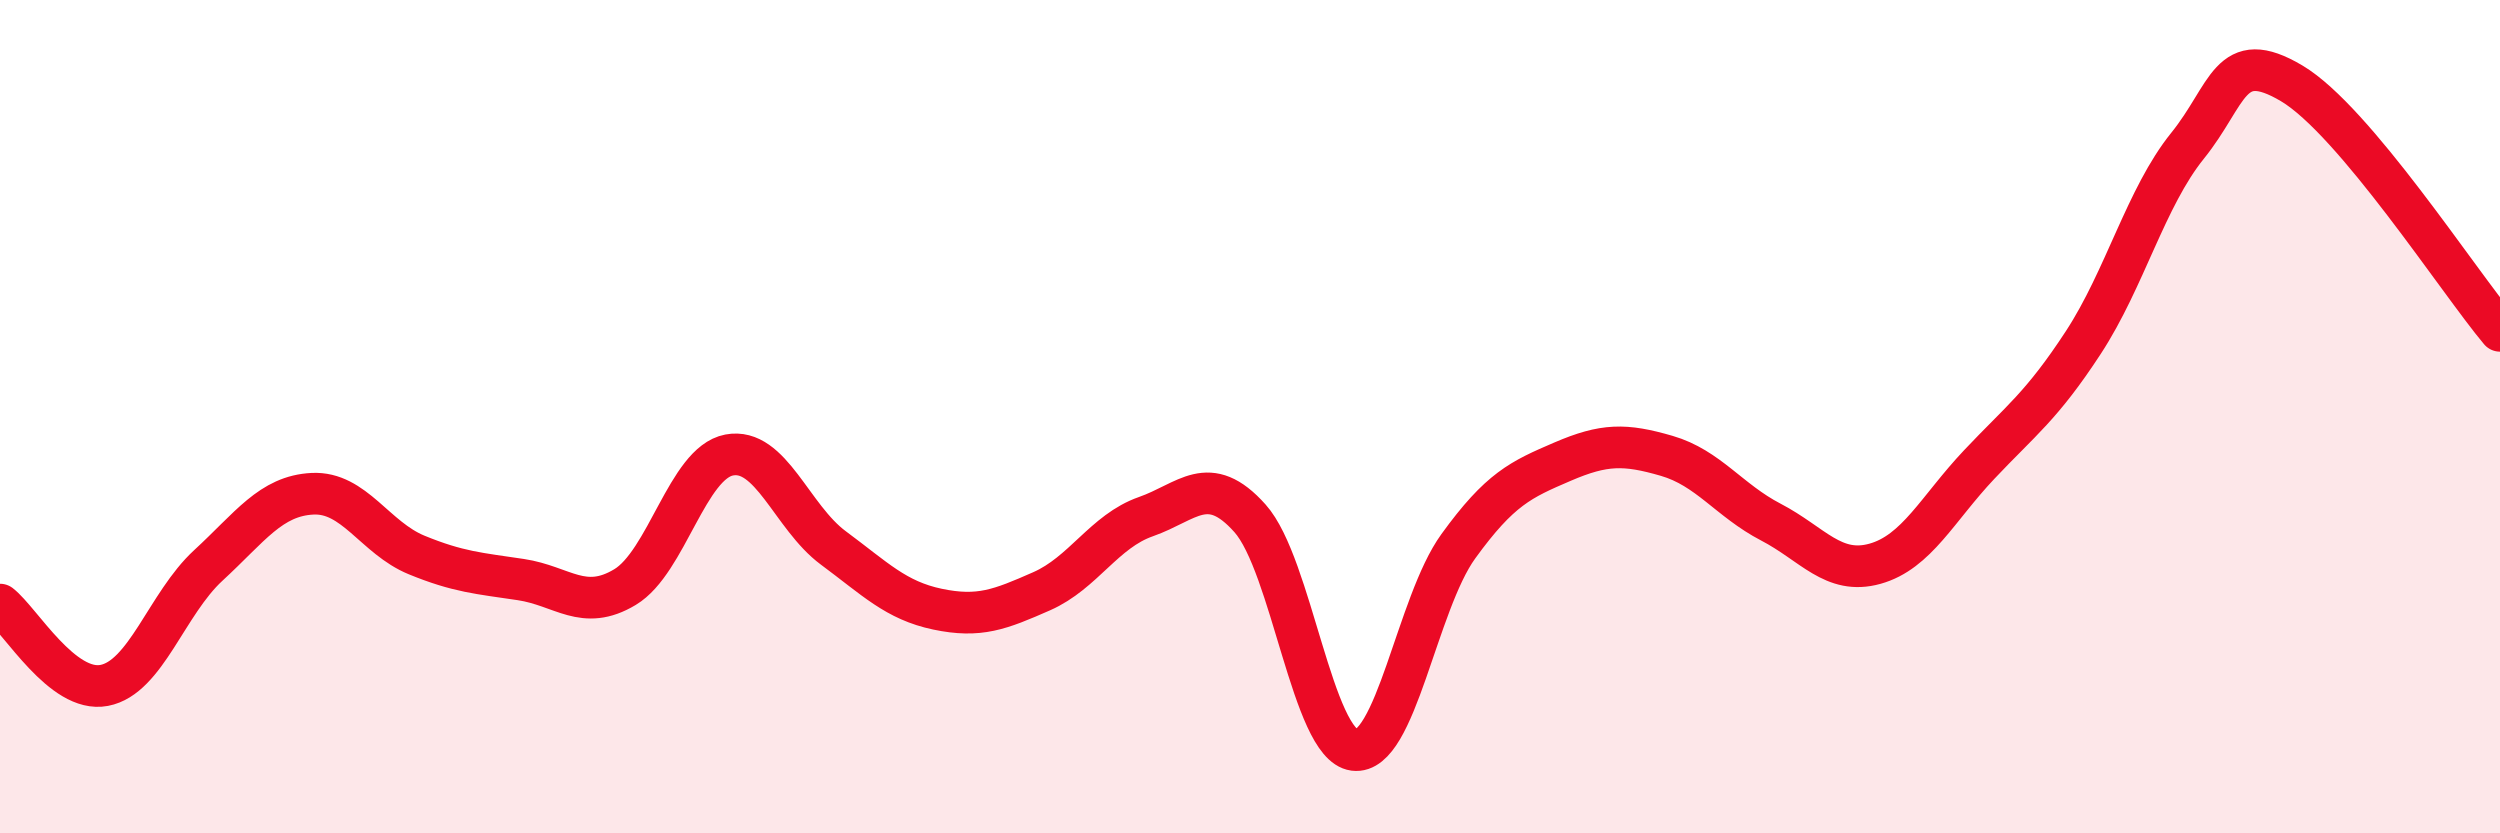 
    <svg width="60" height="20" viewBox="0 0 60 20" xmlns="http://www.w3.org/2000/svg">
      <path
        d="M 0,14.51 C 0.5,14.9 1.5,16.64 2.5,16.45 C 3.5,16.26 4,14.49 5,13.57 C 6,12.65 6.5,11.9 7.5,11.85 C 8.5,11.8 9,12.91 10,13.32 C 11,13.73 11.5,13.76 12.5,13.91 C 13.5,14.06 14,14.69 15,14.09 C 16,13.49 16.5,11.11 17.5,10.92 C 18.5,10.73 19,12.41 20,13.15 C 21,13.89 21.5,14.41 22.5,14.62 C 23.5,14.83 24,14.63 25,14.19 C 26,13.75 26.5,12.75 27.5,12.4 C 28.5,12.05 29,11.32 30,12.44 C 31,13.56 31.5,17.87 32.5,18 C 33.5,18.13 34,14.49 35,13.11 C 36,11.73 36.5,11.51 37.5,11.08 C 38.5,10.65 39,10.65 40,10.94 C 41,11.23 41.5,12.01 42.5,12.53 C 43.5,13.05 44,13.81 45,13.53 C 46,13.25 46.5,12.21 47.5,11.15 C 48.5,10.09 49,9.75 50,8.22 C 51,6.69 51.5,4.74 52.5,3.5 C 53.5,2.26 53.5,1.11 55,2 C 56.5,2.89 59,6.75 60,7.94L60 20L0 20Z"
        fill="#EB0A25"
        opacity="0.1"
        stroke-linecap="round"
        stroke-linejoin="round"
      />
      <path
        d="M 0,14.51 C 0.5,14.9 1.5,16.64 2.5,16.45 C 3.5,16.26 4,14.49 5,13.57 C 6,12.65 6.5,11.9 7.5,11.85 C 8.5,11.8 9,12.91 10,13.32 C 11,13.73 11.5,13.76 12.5,13.91 C 13.5,14.06 14,14.69 15,14.09 C 16,13.49 16.5,11.11 17.5,10.92 C 18.5,10.73 19,12.41 20,13.15 C 21,13.89 21.5,14.41 22.5,14.62 C 23.5,14.83 24,14.63 25,14.19 C 26,13.75 26.5,12.75 27.5,12.4 C 28.5,12.05 29,11.32 30,12.44 C 31,13.56 31.5,17.87 32.5,18 C 33.5,18.13 34,14.49 35,13.11 C 36,11.73 36.5,11.51 37.5,11.08 C 38.5,10.65 39,10.65 40,10.94 C 41,11.23 41.5,12.01 42.5,12.53 C 43.5,13.05 44,13.81 45,13.53 C 46,13.25 46.5,12.21 47.5,11.15 C 48.5,10.09 49,9.75 50,8.22 C 51,6.69 51.5,4.74 52.5,3.5 C 53.5,2.26 53.5,1.11 55,2 C 56.5,2.89 59,6.75 60,7.94"
        stroke="#EB0A25"
        stroke-width="1"
        fill="none"
        stroke-linecap="round"
        stroke-linejoin="round"
      />
    </svg>
  